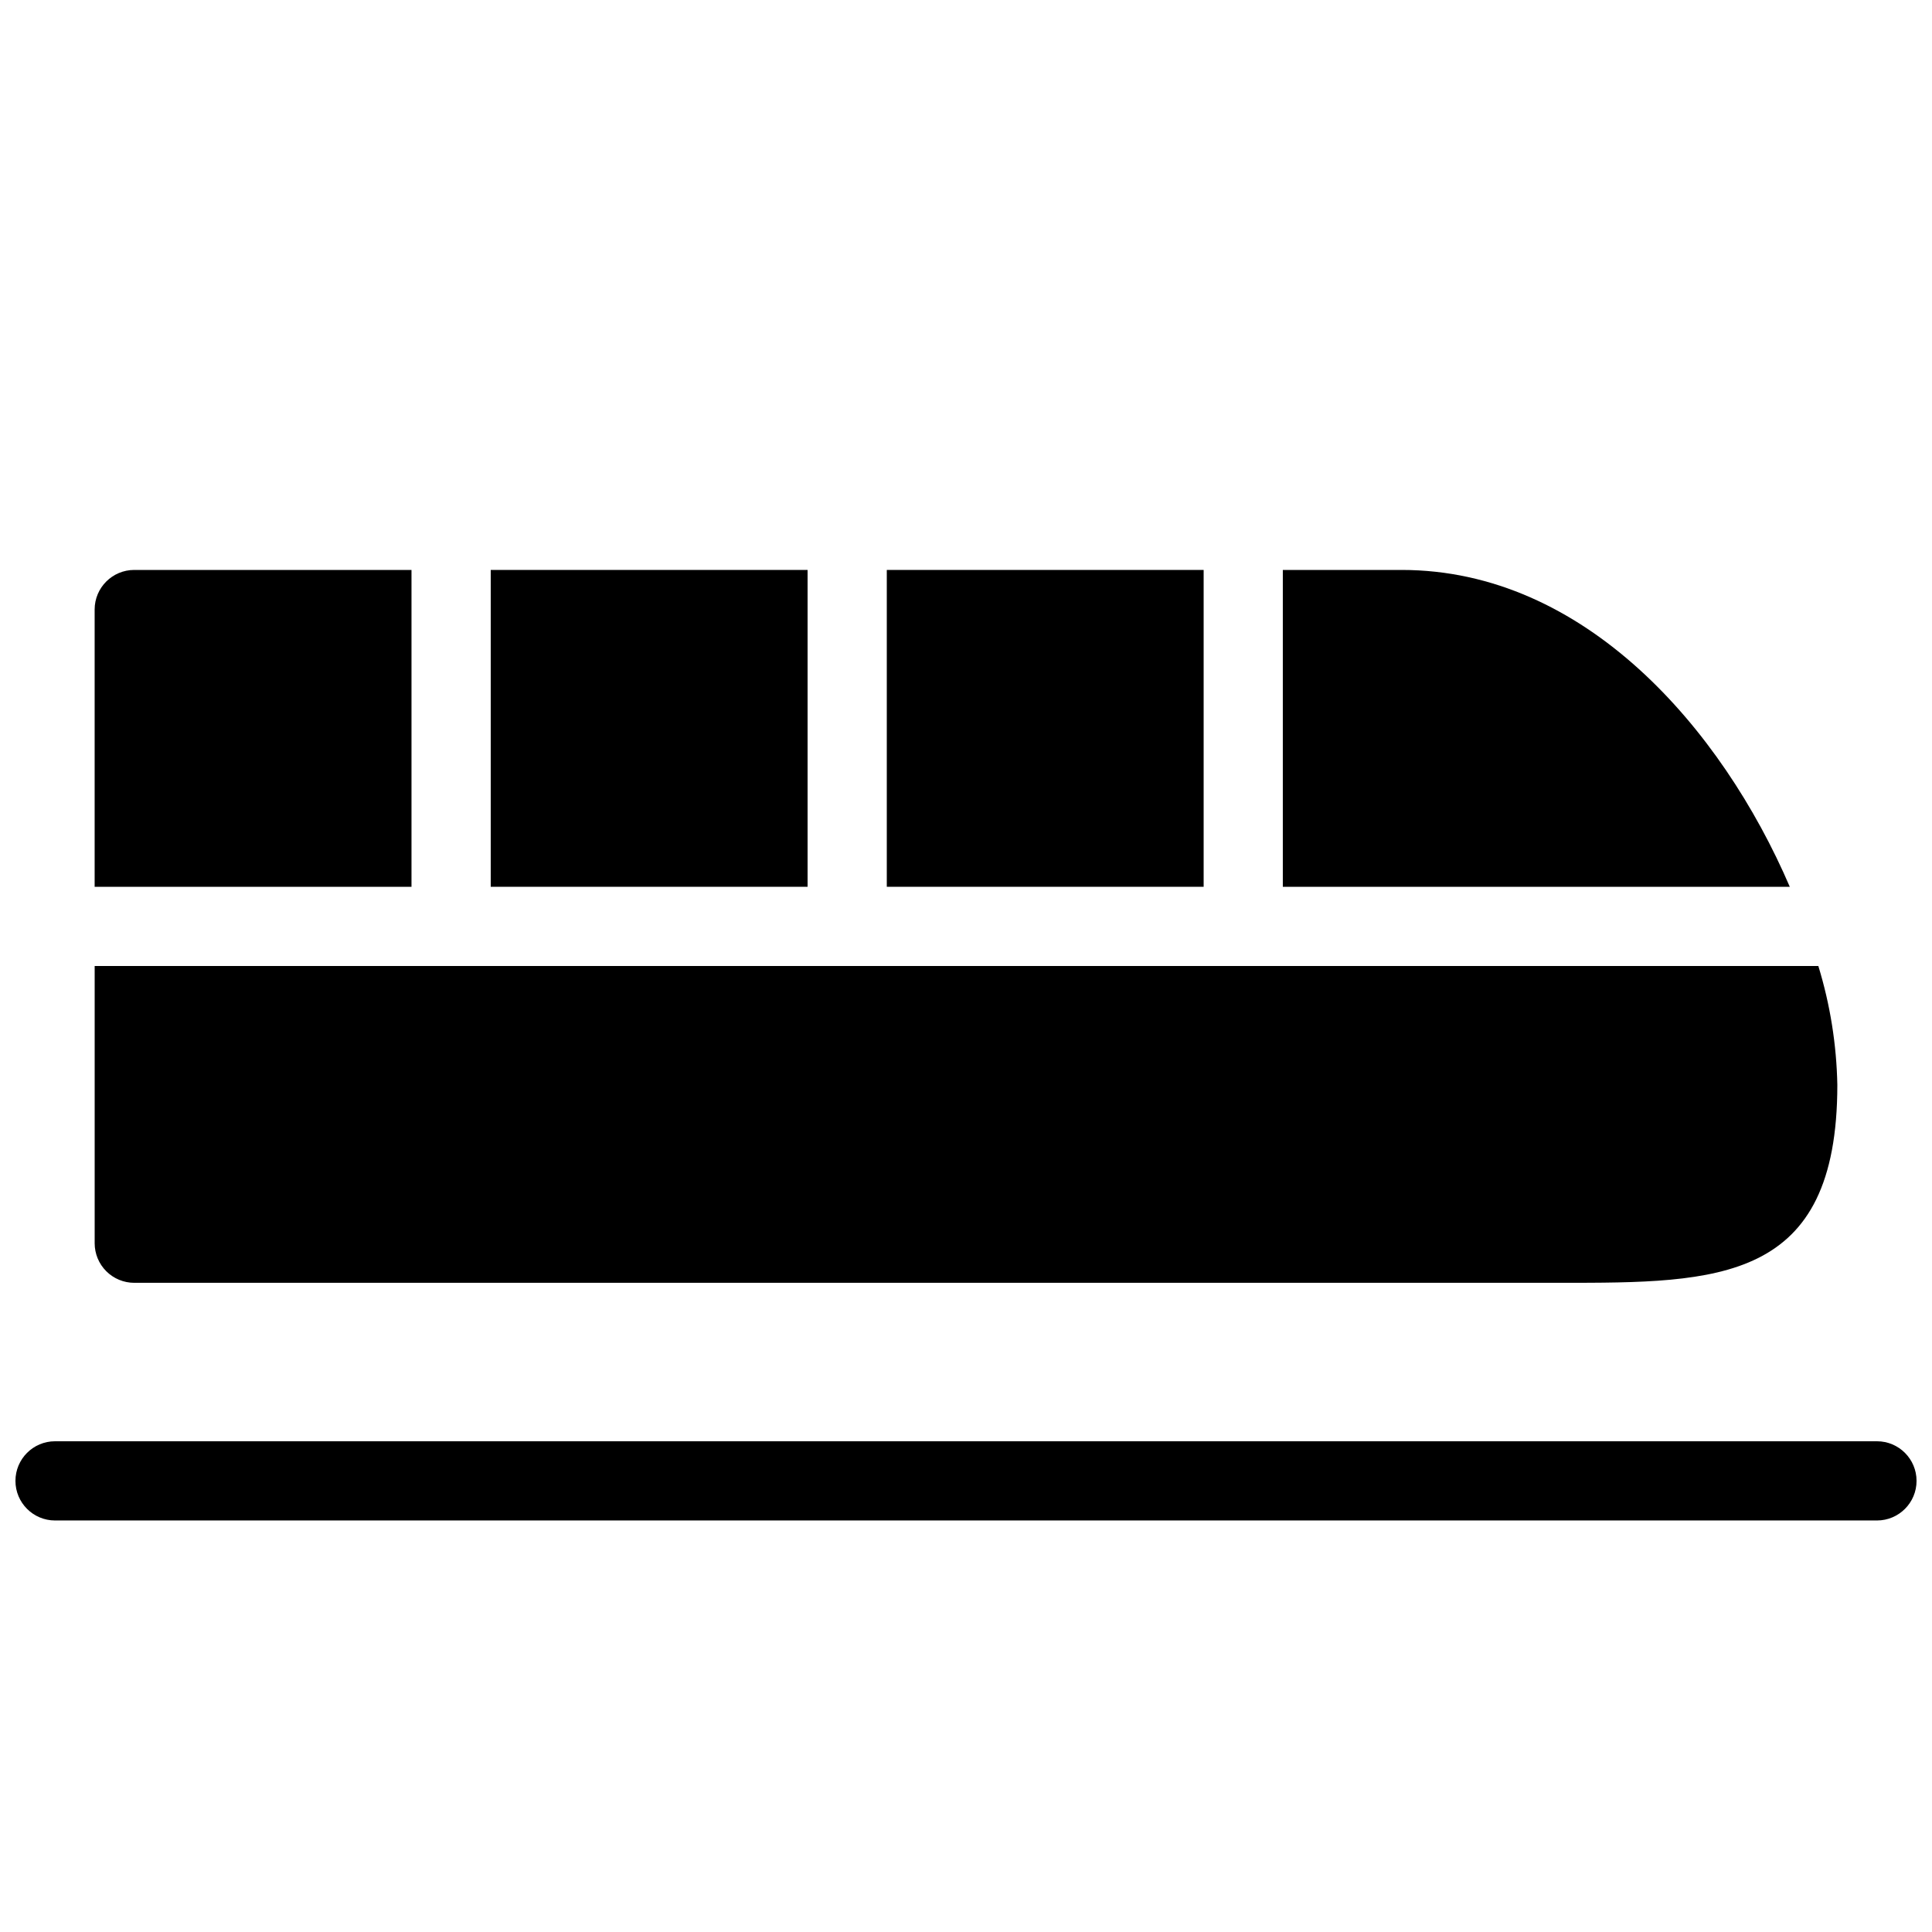 <?xml version="1.0" encoding="UTF-8"?>
<!-- Uploaded to: ICON Repo, www.iconrepo.com, Generator: ICON Repo Mixer Tools -->
<svg width="800px" height="800px" version="1.1" viewBox="144 144 512 512" xmlns="http://www.w3.org/2000/svg">
 <defs>
  <clipPath id="a">
   <path d="m148.09 525h503.81v22h-503.81z"/>
  </clipPath>
 </defs>
 <path d="m179.58 483.96h377.86c41.984 0 73.473 0 73.473-52.48v0.004c-0.207-10.68-1.902-21.277-5.035-31.488h-456.79v73.473c0 2.781 1.105 5.453 3.074 7.418 1.969 1.969 4.637 3.074 7.422 3.074z"/>
 <path d="m274.05 295.04h83.969v83.969h-83.969z"/>
 <path d="m515.45 295.04h-31.488v83.969h134.35c-18.051-41.984-54.367-83.969-102.86-83.969z"/>
 <path d="m379.01 295.04h83.969v83.969h-83.969z"/>
 <path d="m253.05 295.04h-73.473c-5.797 0-10.496 4.699-10.496 10.496v73.473h83.969z"/>
 <g clip-path="url(#a)">
  <path d="m641.41 525.95h-482.82c-5.797 0-10.496 4.699-10.496 10.496 0 5.797 4.699 10.496 10.496 10.496h482.82c5.797 0 10.496-4.699 10.496-10.496 0-5.797-4.699-10.496-10.496-10.496z"/>
 </g>
</svg>